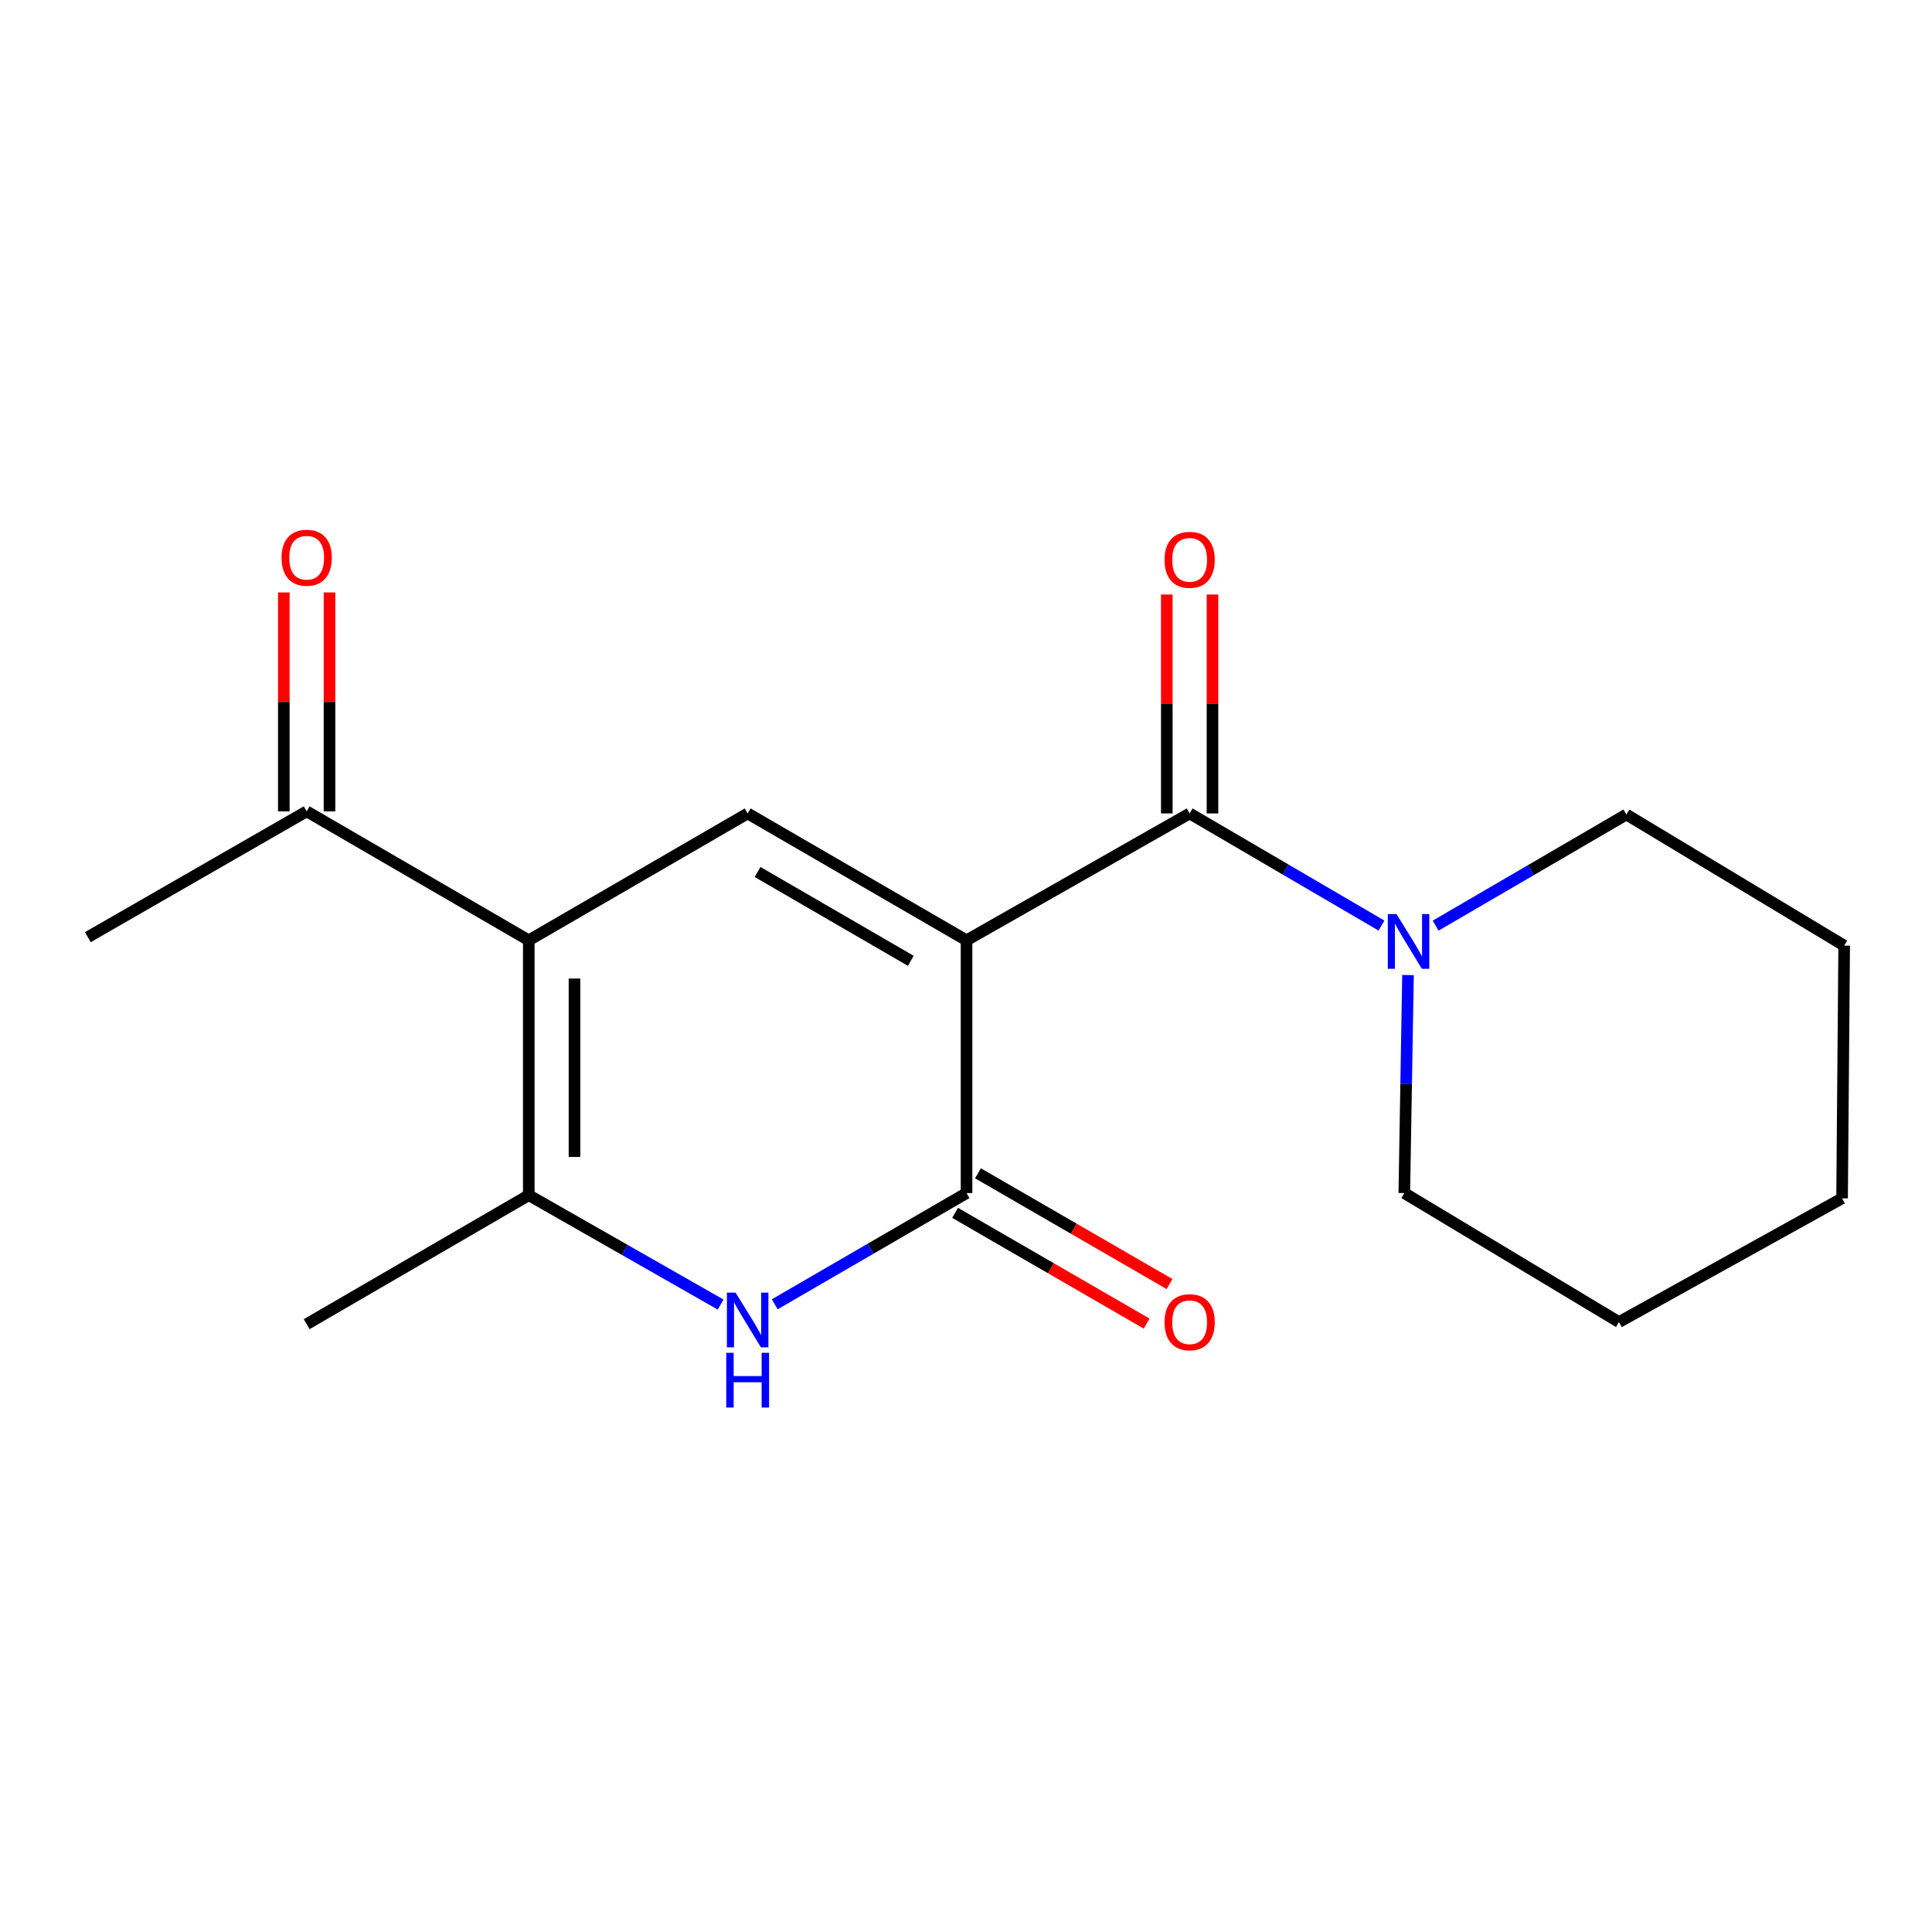 <?xml version='1.0' encoding='iso-8859-1'?>
<svg version='1.1' baseProfile='full'
              xmlns='http://www.w3.org/2000/svg'
                      xmlns:rdkit='http://www.rdkit.org/xml'
                      xmlns:xlink='http://www.w3.org/1999/xlink'
                  xml:space='preserve'
width='1000px' height='1000px' viewBox='0 0 1000 1000'>
<!-- END OF HEADER -->
<rect style='opacity:1.0;fill:#FFFFFF;stroke:none' width='1000' height='1000' x='0' y='0'> </rect>
<path class='bond-1' d='M 500.276,486.708 L 500.276,617.535' style='fill:none;fill-rule:evenodd;stroke:#000000;stroke-width:6px;stroke-linecap:butt;stroke-linejoin:miter;stroke-opacity:1' />
<path class='bond-2' d='M 500.276,486.708 L 386.988,421.031' style='fill:none;fill-rule:evenodd;stroke:#000000;stroke-width:6px;stroke-linecap:butt;stroke-linejoin:miter;stroke-opacity:1' />
<path class='bond-2' d='M 471.422,497.315 L 392.12,451.341' style='fill:none;fill-rule:evenodd;stroke:#000000;stroke-width:6px;stroke-linecap:butt;stroke-linejoin:miter;stroke-opacity:1' />
<path class='bond-3' d='M 500.276,486.708 L 615.758,421.031' style='fill:none;fill-rule:evenodd;stroke:#000000;stroke-width:6px;stroke-linecap:butt;stroke-linejoin:miter;stroke-opacity:1' />
<path class='bond-0' d='M 273.699,486.708 L 386.988,421.031' style='fill:none;fill-rule:evenodd;stroke:#000000;stroke-width:6px;stroke-linecap:butt;stroke-linejoin:miter;stroke-opacity:1' />
<path class='bond-5' d='M 273.699,486.708 L 273.699,618.625' style='fill:none;fill-rule:evenodd;stroke:#000000;stroke-width:6px;stroke-linecap:butt;stroke-linejoin:miter;stroke-opacity:1' />
<path class='bond-5' d='M 297.348,506.495 L 297.348,598.838' style='fill:none;fill-rule:evenodd;stroke:#000000;stroke-width:6px;stroke-linecap:butt;stroke-linejoin:miter;stroke-opacity:1' />
<path class='bond-7' d='M 273.699,486.708 L 158.73,419.954' style='fill:none;fill-rule:evenodd;stroke:#000000;stroke-width:6px;stroke-linecap:butt;stroke-linejoin:miter;stroke-opacity:1' />
<path class='bond-4' d='M 500.276,617.535 L 450.639,646.317' style='fill:none;fill-rule:evenodd;stroke:#000000;stroke-width:6px;stroke-linecap:butt;stroke-linejoin:miter;stroke-opacity:1' />
<path class='bond-4' d='M 450.639,646.317 L 401.002,675.099' style='fill:none;fill-rule:evenodd;stroke:#0000FF;stroke-width:6px;stroke-linecap:butt;stroke-linejoin:miter;stroke-opacity:1' />
<path class='bond-8' d='M 494.358,627.771 L 543.931,656.433' style='fill:none;fill-rule:evenodd;stroke:#000000;stroke-width:6px;stroke-linecap:butt;stroke-linejoin:miter;stroke-opacity:1' />
<path class='bond-8' d='M 543.931,656.433 L 593.505,685.094' style='fill:none;fill-rule:evenodd;stroke:#FF0000;stroke-width:6px;stroke-linecap:butt;stroke-linejoin:miter;stroke-opacity:1' />
<path class='bond-8' d='M 506.194,607.298 L 555.768,635.96' style='fill:none;fill-rule:evenodd;stroke:#000000;stroke-width:6px;stroke-linecap:butt;stroke-linejoin:miter;stroke-opacity:1' />
<path class='bond-8' d='M 555.768,635.96 L 605.342,664.621' style='fill:none;fill-rule:evenodd;stroke:#FF0000;stroke-width:6px;stroke-linecap:butt;stroke-linejoin:miter;stroke-opacity:1' />
<path class='bond-6' d='M 615.758,421.031 L 665.405,450.054' style='fill:none;fill-rule:evenodd;stroke:#000000;stroke-width:6px;stroke-linecap:butt;stroke-linejoin:miter;stroke-opacity:1' />
<path class='bond-6' d='M 665.405,450.054 L 715.051,479.076' style='fill:none;fill-rule:evenodd;stroke:#0000FF;stroke-width:6px;stroke-linecap:butt;stroke-linejoin:miter;stroke-opacity:1' />
<path class='bond-9' d='M 627.582,421.031 L 627.582,364.377' style='fill:none;fill-rule:evenodd;stroke:#000000;stroke-width:6px;stroke-linecap:butt;stroke-linejoin:miter;stroke-opacity:1' />
<path class='bond-9' d='M 627.582,364.377 L 627.582,307.722' style='fill:none;fill-rule:evenodd;stroke:#FF0000;stroke-width:6px;stroke-linecap:butt;stroke-linejoin:miter;stroke-opacity:1' />
<path class='bond-9' d='M 603.934,421.031 L 603.934,364.377' style='fill:none;fill-rule:evenodd;stroke:#000000;stroke-width:6px;stroke-linecap:butt;stroke-linejoin:miter;stroke-opacity:1' />
<path class='bond-9' d='M 603.934,364.377 L 603.934,307.722' style='fill:none;fill-rule:evenodd;stroke:#FF0000;stroke-width:6px;stroke-linecap:butt;stroke-linejoin:miter;stroke-opacity:1' />
<path class='bond-18' d='M 372.987,675.241 L 323.343,646.933' style='fill:none;fill-rule:evenodd;stroke:#0000FF;stroke-width:6px;stroke-linecap:butt;stroke-linejoin:miter;stroke-opacity:1' />
<path class='bond-18' d='M 323.343,646.933 L 273.699,618.625' style='fill:none;fill-rule:evenodd;stroke:#000000;stroke-width:6px;stroke-linecap:butt;stroke-linejoin:miter;stroke-opacity:1' />
<path class='bond-11' d='M 273.699,618.625 L 158.73,685.392' style='fill:none;fill-rule:evenodd;stroke:#000000;stroke-width:6px;stroke-linecap:butt;stroke-linejoin:miter;stroke-opacity:1' />
<path class='bond-12' d='M 728.778,504.69 L 727.821,561.112' style='fill:none;fill-rule:evenodd;stroke:#0000FF;stroke-width:6px;stroke-linecap:butt;stroke-linejoin:miter;stroke-opacity:1' />
<path class='bond-12' d='M 727.821,561.112 L 726.865,617.535' style='fill:none;fill-rule:evenodd;stroke:#000000;stroke-width:6px;stroke-linecap:butt;stroke-linejoin:miter;stroke-opacity:1' />
<path class='bond-13' d='M 743.075,479.114 L 792.442,450.348' style='fill:none;fill-rule:evenodd;stroke:#0000FF;stroke-width:6px;stroke-linecap:butt;stroke-linejoin:miter;stroke-opacity:1' />
<path class='bond-13' d='M 792.442,450.348 L 841.809,421.583' style='fill:none;fill-rule:evenodd;stroke:#000000;stroke-width:6px;stroke-linecap:butt;stroke-linejoin:miter;stroke-opacity:1' />
<path class='bond-10' d='M 170.554,419.954 L 170.554,363.299' style='fill:none;fill-rule:evenodd;stroke:#000000;stroke-width:6px;stroke-linecap:butt;stroke-linejoin:miter;stroke-opacity:1' />
<path class='bond-10' d='M 170.554,363.299 L 170.554,306.645' style='fill:none;fill-rule:evenodd;stroke:#FF0000;stroke-width:6px;stroke-linecap:butt;stroke-linejoin:miter;stroke-opacity:1' />
<path class='bond-10' d='M 146.905,419.954 L 146.905,363.299' style='fill:none;fill-rule:evenodd;stroke:#000000;stroke-width:6px;stroke-linecap:butt;stroke-linejoin:miter;stroke-opacity:1' />
<path class='bond-10' d='M 146.905,363.299 L 146.905,306.645' style='fill:none;fill-rule:evenodd;stroke:#FF0000;stroke-width:6px;stroke-linecap:butt;stroke-linejoin:miter;stroke-opacity:1' />
<path class='bond-14' d='M 158.73,419.954 L 45.455,485.078' style='fill:none;fill-rule:evenodd;stroke:#000000;stroke-width:6px;stroke-linecap:butt;stroke-linejoin:miter;stroke-opacity:1' />
<path class='bond-16' d='M 726.865,617.535 L 837.973,684.302' style='fill:none;fill-rule:evenodd;stroke:#000000;stroke-width:6px;stroke-linecap:butt;stroke-linejoin:miter;stroke-opacity:1' />
<path class='bond-15' d='M 841.809,421.583 L 954.545,489.453' style='fill:none;fill-rule:evenodd;stroke:#000000;stroke-width:6px;stroke-linecap:butt;stroke-linejoin:miter;stroke-opacity:1' />
<path class='bond-17' d='M 954.545,489.453 L 953.455,620.254' style='fill:none;fill-rule:evenodd;stroke:#000000;stroke-width:6px;stroke-linecap:butt;stroke-linejoin:miter;stroke-opacity:1' />
<path class='bond-19' d='M 837.973,684.302 L 953.455,620.254' style='fill:none;fill-rule:evenodd;stroke:#000000;stroke-width:6px;stroke-linecap:butt;stroke-linejoin:miter;stroke-opacity:1' />
<path  class='atom-5' d='M 380.728 669.064
L 390.008 684.064
Q 390.928 685.544, 392.408 688.224
Q 393.888 690.904, 393.968 691.064
L 393.968 669.064
L 397.728 669.064
L 397.728 697.384
L 393.848 697.384
L 383.888 680.984
Q 382.728 679.064, 381.488 676.864
Q 380.288 674.664, 379.928 673.984
L 379.928 697.384
L 376.248 697.384
L 376.248 669.064
L 380.728 669.064
' fill='#0000FF'/>
<path  class='atom-5' d='M 375.908 700.216
L 379.748 700.216
L 379.748 712.256
L 394.228 712.256
L 394.228 700.216
L 398.068 700.216
L 398.068 728.536
L 394.228 728.536
L 394.228 715.456
L 379.748 715.456
L 379.748 728.536
L 375.908 728.536
L 375.908 700.216
' fill='#0000FF'/>
<path  class='atom-7' d='M 722.813 473.113
L 732.093 488.113
Q 733.013 489.593, 734.493 492.273
Q 735.973 494.953, 736.053 495.113
L 736.053 473.113
L 739.813 473.113
L 739.813 501.433
L 735.933 501.433
L 725.973 485.033
Q 724.813 483.113, 723.573 480.913
Q 722.373 478.713, 722.013 478.033
L 722.013 501.433
L 718.333 501.433
L 718.333 473.113
L 722.813 473.113
' fill='#0000FF'/>
<path  class='atom-9' d='M 602.758 684.382
Q 602.758 677.582, 606.118 673.782
Q 609.478 669.982, 615.758 669.982
Q 622.038 669.982, 625.398 673.782
Q 628.758 677.582, 628.758 684.382
Q 628.758 691.262, 625.358 695.182
Q 621.958 699.062, 615.758 699.062
Q 609.518 699.062, 606.118 695.182
Q 602.758 691.302, 602.758 684.382
M 615.758 695.862
Q 620.078 695.862, 622.398 692.982
Q 624.758 690.062, 624.758 684.382
Q 624.758 678.822, 622.398 676.022
Q 620.078 673.182, 615.758 673.182
Q 611.438 673.182, 609.078 675.982
Q 606.758 678.782, 606.758 684.382
Q 606.758 690.102, 609.078 692.982
Q 611.438 695.862, 615.758 695.862
' fill='#FF0000'/>
<path  class='atom-10' d='M 602.758 289.758
Q 602.758 282.958, 606.118 279.158
Q 609.478 275.358, 615.758 275.358
Q 622.038 275.358, 625.398 279.158
Q 628.758 282.958, 628.758 289.758
Q 628.758 296.638, 625.358 300.558
Q 621.958 304.438, 615.758 304.438
Q 609.518 304.438, 606.118 300.558
Q 602.758 296.678, 602.758 289.758
M 615.758 301.238
Q 620.078 301.238, 622.398 298.358
Q 624.758 295.438, 624.758 289.758
Q 624.758 284.198, 622.398 281.398
Q 620.078 278.558, 615.758 278.558
Q 611.438 278.558, 609.078 281.358
Q 606.758 284.158, 606.758 289.758
Q 606.758 295.478, 609.078 298.358
Q 611.438 301.238, 615.758 301.238
' fill='#FF0000'/>
<path  class='atom-11' d='M 145.73 288.681
Q 145.73 281.881, 149.09 278.081
Q 152.45 274.281, 158.73 274.281
Q 165.01 274.281, 168.37 278.081
Q 171.73 281.881, 171.73 288.681
Q 171.73 295.561, 168.33 299.481
Q 164.93 303.361, 158.73 303.361
Q 152.49 303.361, 149.09 299.481
Q 145.73 295.601, 145.73 288.681
M 158.73 300.161
Q 163.05 300.161, 165.37 297.281
Q 167.73 294.361, 167.73 288.681
Q 167.73 283.121, 165.37 280.321
Q 163.05 277.481, 158.73 277.481
Q 154.41 277.481, 152.05 280.281
Q 149.73 283.081, 149.73 288.681
Q 149.73 294.401, 152.05 297.281
Q 154.41 300.161, 158.73 300.161
' fill='#FF0000'/>
</svg>

